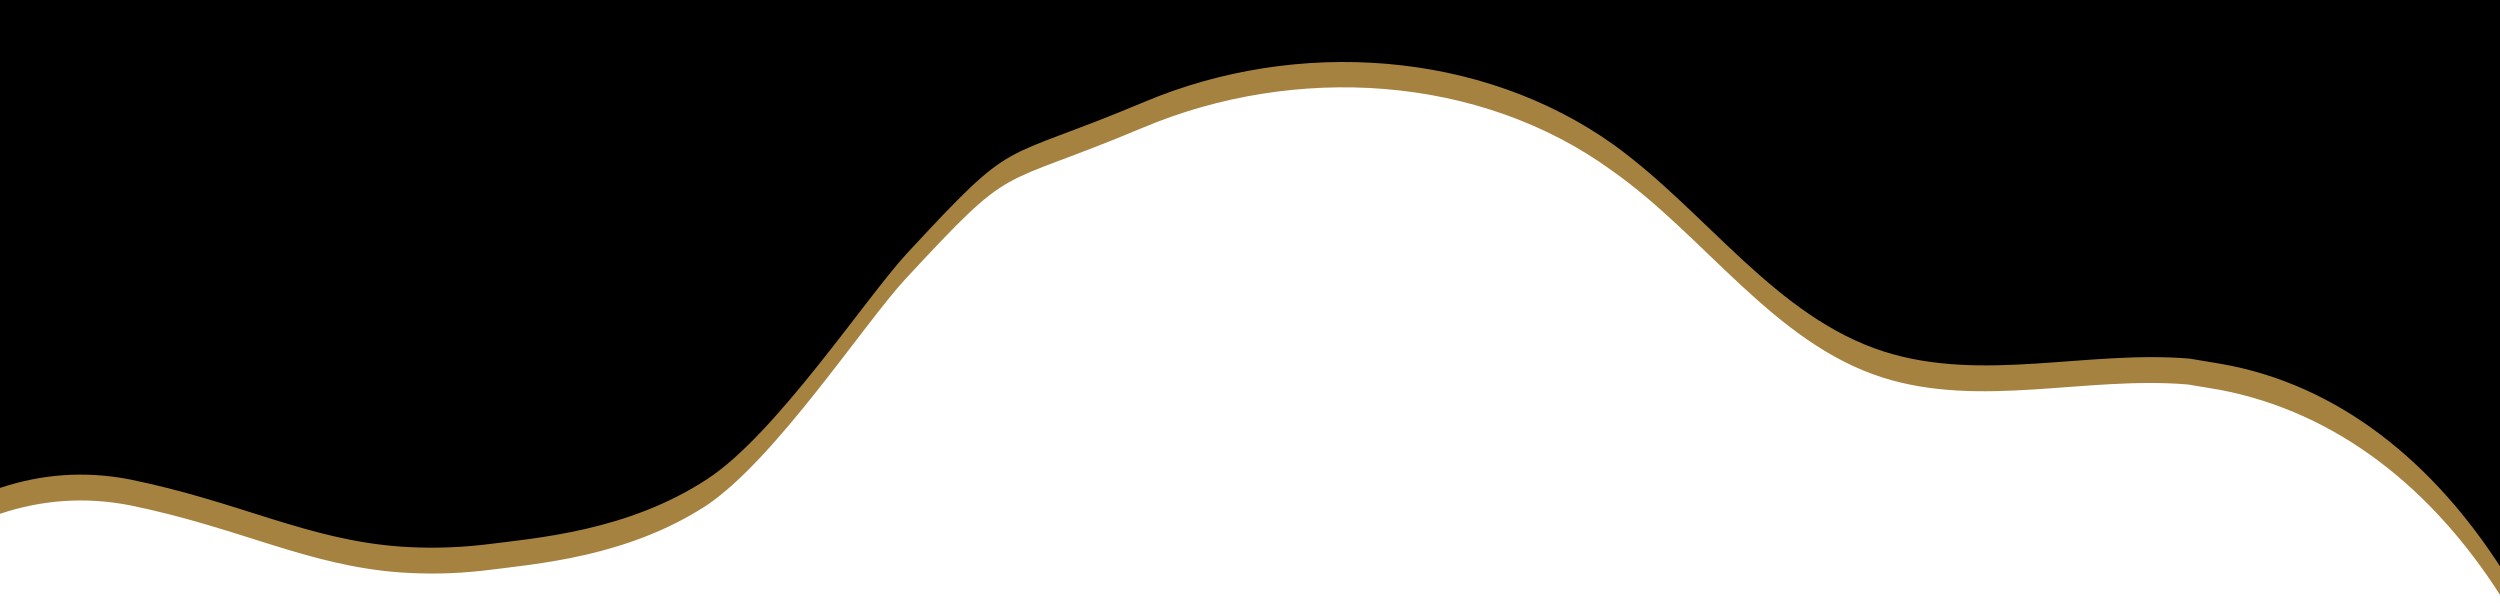 <?xml version="1.0" encoding="utf-8"?>
<!-- Generator: Adobe Illustrator 25.0.0, SVG Export Plug-In . SVG Version: 6.00 Build 0)  -->
<svg version="1.1" id="Layer_1" xmlns="http://www.w3.org/2000/svg" xmlns:xlink="http://www.w3.org/1999/xlink" x="0px" y="0px"
	 viewBox="0 0 145 35" style="enable-background:new 0 0 145 35;" xml:space="preserve">
<style type="text/css">
	.st0{display:none;}
	.st1{display:inline;fill:#EBEBEB;}
	.st2{clip-path:url(#SVGID_2_);}
	.st3{clip-path:url(#SVGID_2_);fill:#A58240;}
</style>
<g id="Background_Complete">
</g>
<g id="Background_Simple" class="st0">
	<path class="st1" d="M496.1-621.1l-2.3-3.9c-19.8-32.7-55.7-52.4-93.5-50c-4.9,0.3-9.7,1-14.5,2c-34.4,7.4-64.3,33.4-76.7,66.7
		c-7.3,19.6-9.3,42.1-23.2,57.7c-18,20.2-48.6,20.9-75.5,20c-26.9-0.8-57.5-0.1-75.4,20.2c-11.2,12.7-14.8,30.8-13.9,47.8
		c2.4,45.1,33.8,85.4,73.8,105.5s87,21.8,130.8,13c61.3-12.4,119.5-46.3,154.6-98.7C515.3-493.1,524.2-564.5,496.1-621.1z"/>
</g>
<g id="Floor">
</g>
<g id="Fence">
</g>
<g id="Character_3">
</g>
<g id="Character_1_1_">
</g>
<g id="Character_2">
</g>
<g id="Crane">
</g>
<g>
	<defs>
		<rect id="SVGID_1_" width="145" height="35"/>
	</defs>
	<clipPath id="SVGID_2_">
		<use xlink:href="#SVGID_1_"  style="overflow:visible;"/>
	</clipPath>
	<path class="st2" d="M145-1v34.6c-3.9-6.1-9.4-10.6-16.3-11.9c-0.6-0.1-1.2-0.2-1.8-0.3c-5.9-0.5-12,1.4-17.7-0.4
		c-6.3-2-10.3-8.2-15.7-12c-7.7-5.6-18.4-6.2-27.2-2.5c-8.8,3.7-7.3,1.8-13.8,8.8C50.1,17.8,45,25.6,41,28.3c-4.6,3-9.8,3.4-13,3.8
		c-1.8,0.2-3.3,0.2-4.8,0.1c-5.4-0.4-9.3-2.6-15.7-3.9C4.9,27.8,2.4,28,0,28.8V-1H145z"/>
	<path class="st3" d="M151.4,54.3c0,0.4,0,0.8,0,1.2c-0.2-7.2-2.5-14.9-6.4-21c-3.9-6.1-9.4-10.6-16.3-11.9
		c-0.6-0.1-1.2-0.2-1.8-0.3c-5.9-0.5-12,1.4-17.7-0.4c-6.3-2-10.3-8.2-15.7-12c-7.7-5.6-18.4-6.2-27.2-2.5
		c-8.8,3.7-7.3,1.8-13.8,8.8C50.1,18.8,45,26.6,41,29.3c-4.6,3-9.8,3.4-13,3.8c-1.8,0.2-3.3,0.2-4.8,0.1c-5.4-0.4-9.3-2.6-15.7-3.9
		C4.9,28.8,2.4,29,0,29.8c-5.2,1.6-10,5.7-14.2,9.5c-3.5,3.3-5.1,7.9-5.3,12.7c-0.2-5.3,1.4-10.5,5.3-14.1C-10,34-5.2,30,0,28.3
		c2.4-0.8,4.9-1,7.5-0.5c6.4,1.3,10.3,3.5,15.7,3.9c1.4,0.1,3,0.1,4.8-0.1c3.2-0.4,8.4-0.8,13-3.8c4-2.6,9.2-10.5,11.6-13.1
		c6.5-7,5-5.1,13.8-8.8c8.8-3.7,19.5-3,27.2,2.5c5.4,3.9,9.4,10,15.7,12c5.7,1.8,11.8-0.1,17.7,0.4c0.6,0.1,1.2,0.2,1.8,0.3
		c6.9,1.2,12.4,5.8,16.3,11.9C148.9,39.3,151.2,47,151.4,54.3z"/>
</g>
</svg>
